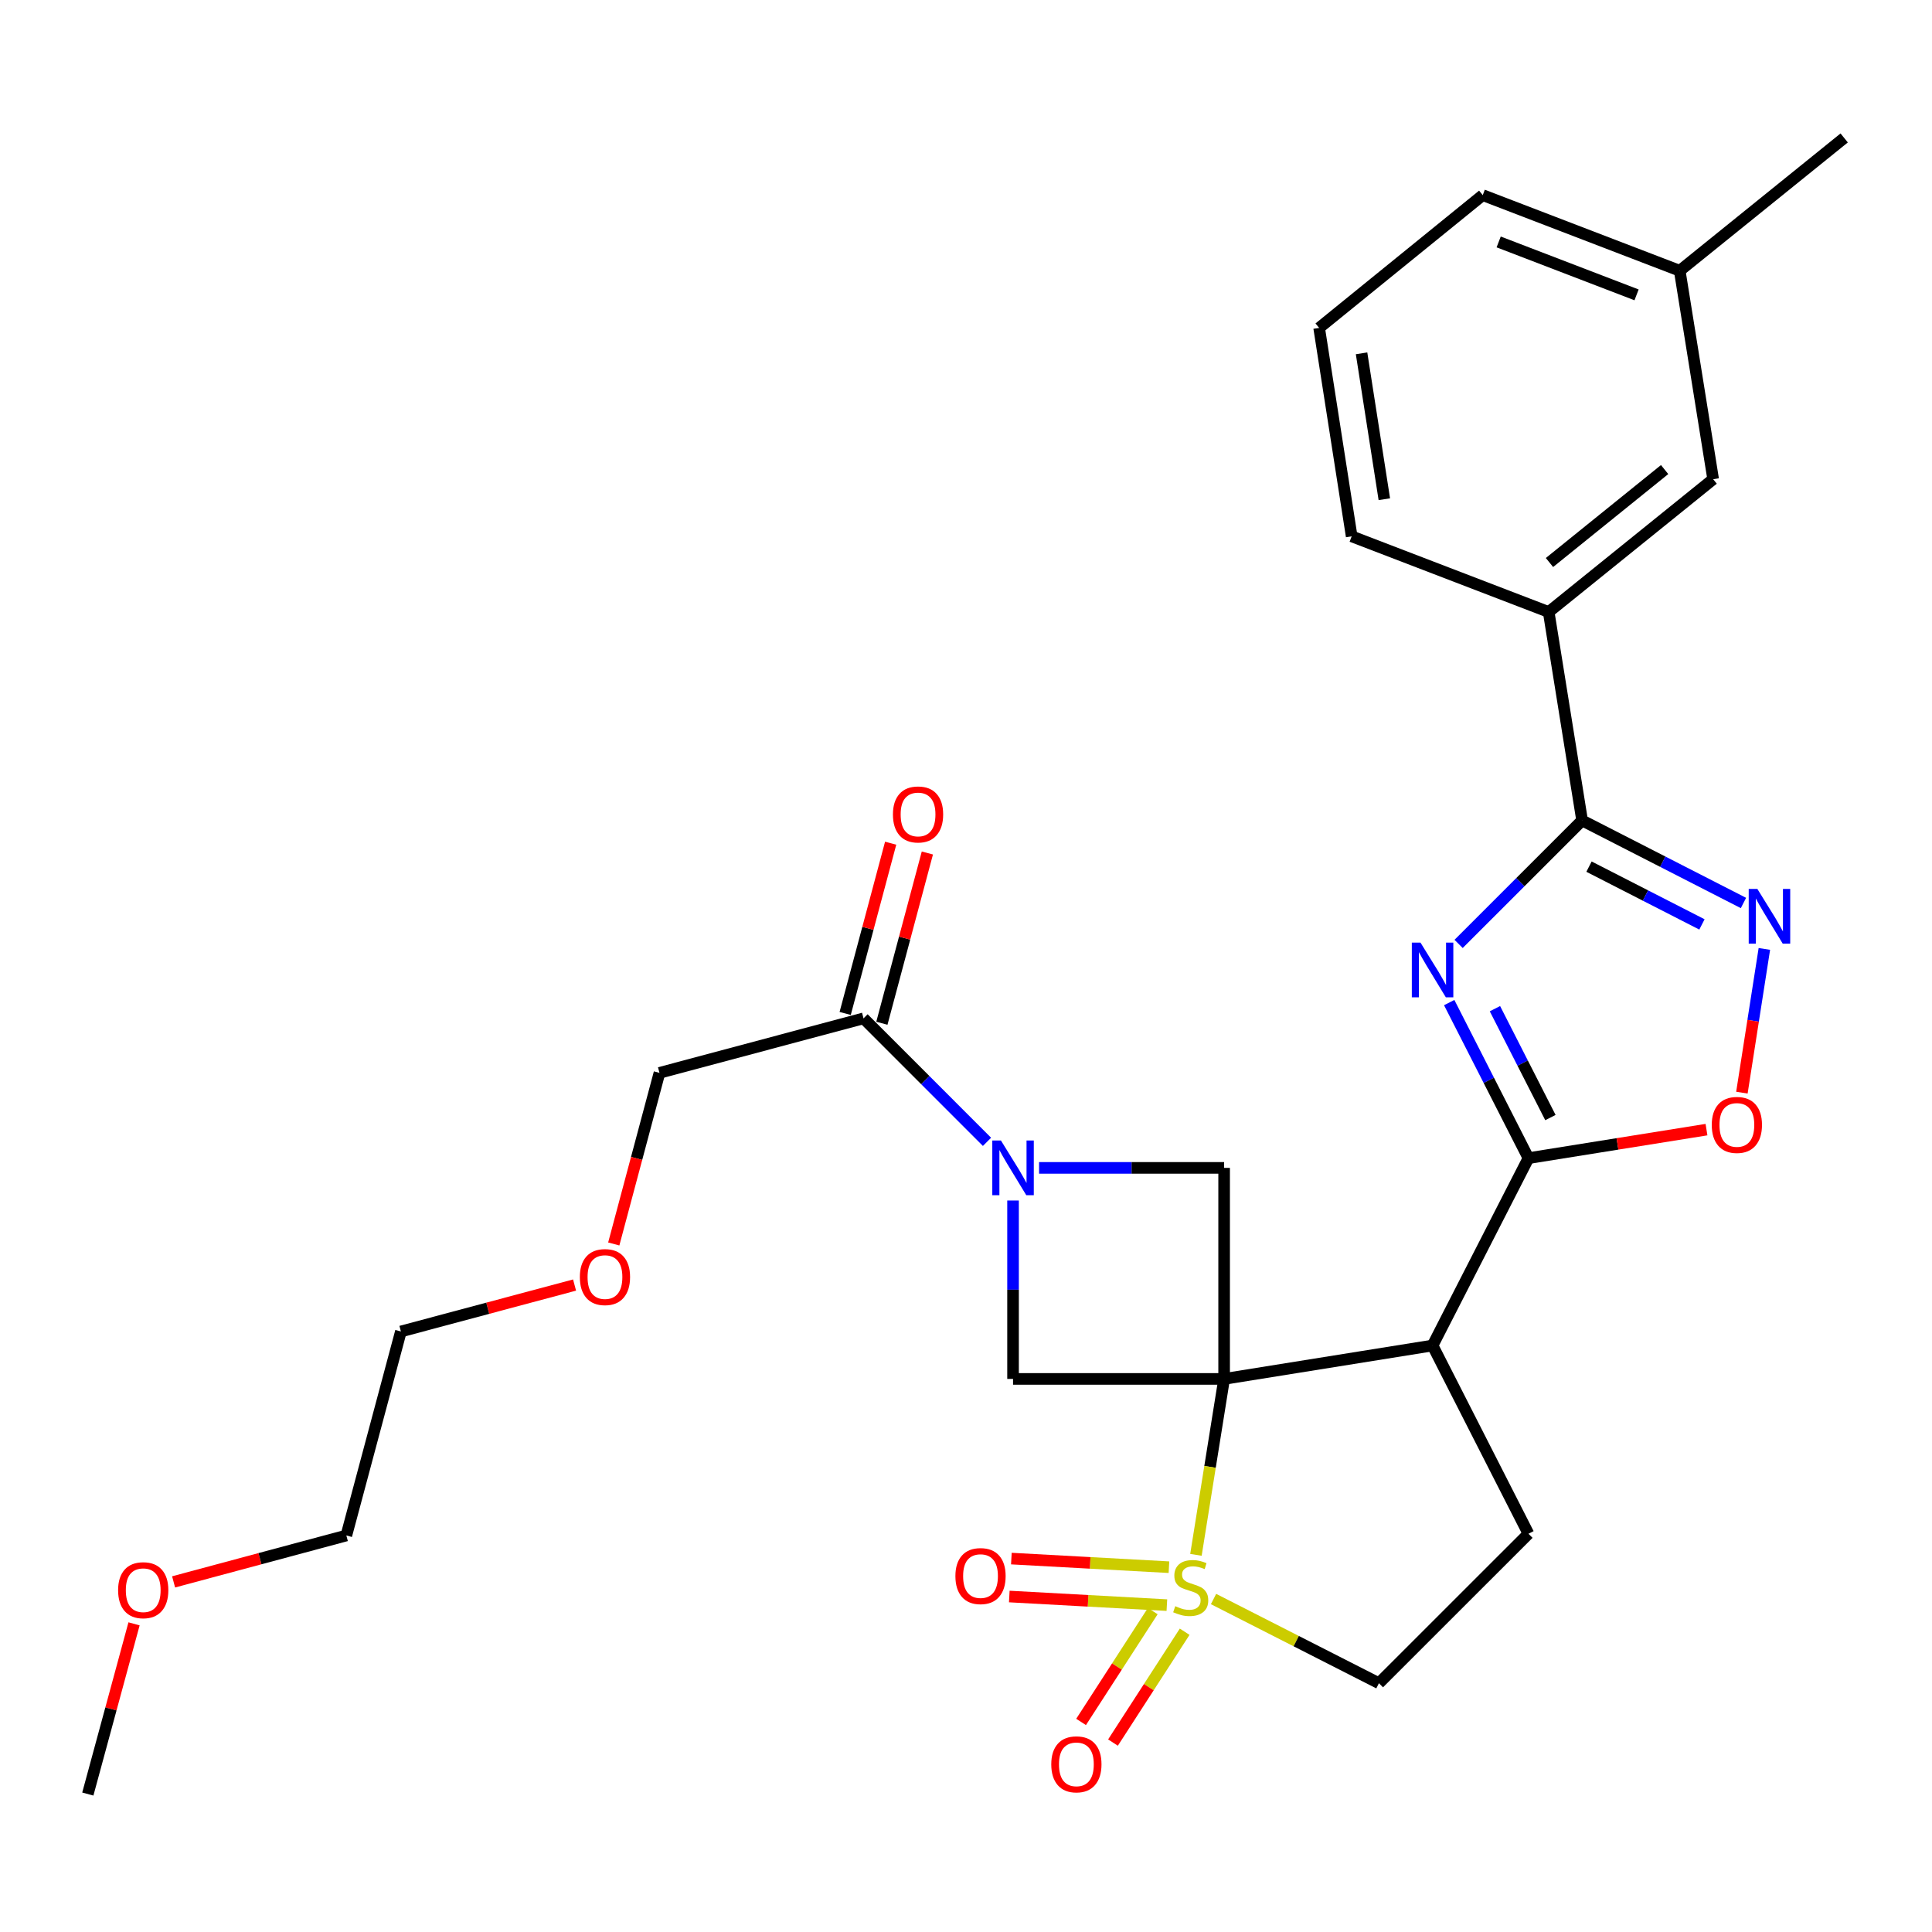 <?xml version='1.0' encoding='iso-8859-1'?>
<svg version='1.1' baseProfile='full'
              xmlns='http://www.w3.org/2000/svg'
                      xmlns:rdkit='http://www.rdkit.org/xml'
                      xmlns:xlink='http://www.w3.org/1999/xlink'
                  xml:space='preserve'
width='1000px' height='1000px' viewBox='0 0 1000 1000'>
<!-- END OF HEADER -->
<rect style='opacity:1.0;fill:#FFFFFF;stroke:none' width='1000' height='1000' x='0' y='0'> </rect>
<path class='bond-0' d='M 633.606,713.726 L 626.31,759.256' style='fill:none;fill-rule:evenodd;stroke:#000000;stroke-width:6px;stroke-linecap:butt;stroke-linejoin:miter;stroke-opacity:1' />
<path class='bond-0' d='M 626.31,759.256 L 619.014,804.786' style='fill:none;fill-rule:evenodd;stroke:#CCCC00;stroke-width:6px;stroke-linecap:butt;stroke-linejoin:miter;stroke-opacity:1' />
<path class='bond-2' d='M 633.606,713.726 L 741.496,696.433' style='fill:none;fill-rule:evenodd;stroke:#000000;stroke-width:6px;stroke-linecap:butt;stroke-linejoin:miter;stroke-opacity:1' />
<path class='bond-7' d='M 633.606,713.726 L 524.351,713.726' style='fill:none;fill-rule:evenodd;stroke:#000000;stroke-width:6px;stroke-linecap:butt;stroke-linejoin:miter;stroke-opacity:1' />
<path class='bond-8' d='M 633.606,713.726 L 633.606,604.493' style='fill:none;fill-rule:evenodd;stroke:#000000;stroke-width:6px;stroke-linecap:butt;stroke-linejoin:miter;stroke-opacity:1' />
<path class='bond-12' d='M 628.126,827.653 L 670.926,849.444' style='fill:none;fill-rule:evenodd;stroke:#CCCC00;stroke-width:6px;stroke-linecap:butt;stroke-linejoin:miter;stroke-opacity:1' />
<path class='bond-12' d='M 670.926,849.444 L 713.726,871.235' style='fill:none;fill-rule:evenodd;stroke:#000000;stroke-width:6px;stroke-linecap:butt;stroke-linejoin:miter;stroke-opacity:1' />
<path class='bond-14' d='M 596.671,833.903 L 578.118,862.587' style='fill:none;fill-rule:evenodd;stroke:#CCCC00;stroke-width:6px;stroke-linecap:butt;stroke-linejoin:miter;stroke-opacity:1' />
<path class='bond-14' d='M 578.118,862.587 L 559.565,891.271' style='fill:none;fill-rule:evenodd;stroke:#FF0000;stroke-width:6px;stroke-linecap:butt;stroke-linejoin:miter;stroke-opacity:1' />
<path class='bond-14' d='M 613.182,844.582 L 594.629,873.266' style='fill:none;fill-rule:evenodd;stroke:#CCCC00;stroke-width:6px;stroke-linecap:butt;stroke-linejoin:miter;stroke-opacity:1' />
<path class='bond-14' d='M 594.629,873.266 L 576.076,901.951' style='fill:none;fill-rule:evenodd;stroke:#FF0000;stroke-width:6px;stroke-linecap:butt;stroke-linejoin:miter;stroke-opacity:1' />
<path class='bond-15' d='M 605.045,811.176 L 564.263,808.948' style='fill:none;fill-rule:evenodd;stroke:#CCCC00;stroke-width:6px;stroke-linecap:butt;stroke-linejoin:miter;stroke-opacity:1' />
<path class='bond-15' d='M 564.263,808.948 L 523.481,806.721' style='fill:none;fill-rule:evenodd;stroke:#FF0000;stroke-width:6px;stroke-linecap:butt;stroke-linejoin:miter;stroke-opacity:1' />
<path class='bond-15' d='M 603.973,830.811 L 563.19,828.583' style='fill:none;fill-rule:evenodd;stroke:#CCCC00;stroke-width:6px;stroke-linecap:butt;stroke-linejoin:miter;stroke-opacity:1' />
<path class='bond-15' d='M 563.19,828.583 L 522.408,826.356' style='fill:none;fill-rule:evenodd;stroke:#FF0000;stroke-width:6px;stroke-linecap:butt;stroke-linejoin:miter;stroke-opacity:1' />
<path class='bond-1' d='M 750.103,518.936 L 770.615,559.196' style='fill:none;fill-rule:evenodd;stroke:#0000FF;stroke-width:6px;stroke-linecap:butt;stroke-linejoin:miter;stroke-opacity:1' />
<path class='bond-1' d='M 770.615,559.196 L 791.126,599.456' style='fill:none;fill-rule:evenodd;stroke:#000000;stroke-width:6px;stroke-linecap:butt;stroke-linejoin:miter;stroke-opacity:1' />
<path class='bond-1' d='M 773.778,522.088 L 788.136,550.27' style='fill:none;fill-rule:evenodd;stroke:#0000FF;stroke-width:6px;stroke-linecap:butt;stroke-linejoin:miter;stroke-opacity:1' />
<path class='bond-1' d='M 788.136,550.27 L 802.494,578.452' style='fill:none;fill-rule:evenodd;stroke:#000000;stroke-width:6px;stroke-linecap:butt;stroke-linejoin:miter;stroke-opacity:1' />
<path class='bond-5' d='M 754.973,488.568 L 786.934,456.611' style='fill:none;fill-rule:evenodd;stroke:#0000FF;stroke-width:6px;stroke-linecap:butt;stroke-linejoin:miter;stroke-opacity:1' />
<path class='bond-5' d='M 786.934,456.611 L 818.896,424.654' style='fill:none;fill-rule:evenodd;stroke:#000000;stroke-width:6px;stroke-linecap:butt;stroke-linejoin:miter;stroke-opacity:1' />
<path class='bond-3' d='M 741.496,696.433 L 791.126,599.456' style='fill:none;fill-rule:evenodd;stroke:#000000;stroke-width:6px;stroke-linecap:butt;stroke-linejoin:miter;stroke-opacity:1' />
<path class='bond-11' d='M 741.496,696.433 L 791.126,793.868' style='fill:none;fill-rule:evenodd;stroke:#000000;stroke-width:6px;stroke-linecap:butt;stroke-linejoin:miter;stroke-opacity:1' />
<path class='bond-9' d='M 791.126,599.456 L 837.2,592.075' style='fill:none;fill-rule:evenodd;stroke:#000000;stroke-width:6px;stroke-linecap:butt;stroke-linejoin:miter;stroke-opacity:1' />
<path class='bond-9' d='M 837.2,592.075 L 883.274,584.694' style='fill:none;fill-rule:evenodd;stroke:#FF0000;stroke-width:6px;stroke-linecap:butt;stroke-linejoin:miter;stroke-opacity:1' />
<path class='bond-4' d='M 537.822,604.493 L 585.714,604.493' style='fill:none;fill-rule:evenodd;stroke:#0000FF;stroke-width:6px;stroke-linecap:butt;stroke-linejoin:miter;stroke-opacity:1' />
<path class='bond-4' d='M 585.714,604.493 L 633.606,604.493' style='fill:none;fill-rule:evenodd;stroke:#000000;stroke-width:6px;stroke-linecap:butt;stroke-linejoin:miter;stroke-opacity:1' />
<path class='bond-10' d='M 510.874,591.014 L 478.918,559.054' style='fill:none;fill-rule:evenodd;stroke:#0000FF;stroke-width:6px;stroke-linecap:butt;stroke-linejoin:miter;stroke-opacity:1' />
<path class='bond-10' d='M 478.918,559.054 L 446.962,527.093' style='fill:none;fill-rule:evenodd;stroke:#000000;stroke-width:6px;stroke-linecap:butt;stroke-linejoin:miter;stroke-opacity:1' />
<path class='bond-29' d='M 524.351,621.383 L 524.351,667.555' style='fill:none;fill-rule:evenodd;stroke:#0000FF;stroke-width:6px;stroke-linecap:butt;stroke-linejoin:miter;stroke-opacity:1' />
<path class='bond-29' d='M 524.351,667.555 L 524.351,713.726' style='fill:none;fill-rule:evenodd;stroke:#000000;stroke-width:6px;stroke-linecap:butt;stroke-linejoin:miter;stroke-opacity:1' />
<path class='bond-13' d='M 818.896,424.654 L 801.592,316.764' style='fill:none;fill-rule:evenodd;stroke:#000000;stroke-width:6px;stroke-linecap:butt;stroke-linejoin:miter;stroke-opacity:1' />
<path class='bond-31' d='M 818.896,424.654 L 860.653,446.019' style='fill:none;fill-rule:evenodd;stroke:#000000;stroke-width:6px;stroke-linecap:butt;stroke-linejoin:miter;stroke-opacity:1' />
<path class='bond-31' d='M 860.653,446.019 L 902.409,467.384' style='fill:none;fill-rule:evenodd;stroke:#0000FF;stroke-width:6px;stroke-linecap:butt;stroke-linejoin:miter;stroke-opacity:1' />
<path class='bond-31' d='M 822.466,448.569 L 851.696,463.525' style='fill:none;fill-rule:evenodd;stroke:#000000;stroke-width:6px;stroke-linecap:butt;stroke-linejoin:miter;stroke-opacity:1' />
<path class='bond-31' d='M 851.696,463.525 L 880.926,478.48' style='fill:none;fill-rule:evenodd;stroke:#0000FF;stroke-width:6px;stroke-linecap:butt;stroke-linejoin:miter;stroke-opacity:1' />
<path class='bond-6' d='M 913.232,491.163 L 907.418,528.357' style='fill:none;fill-rule:evenodd;stroke:#0000FF;stroke-width:6px;stroke-linecap:butt;stroke-linejoin:miter;stroke-opacity:1' />
<path class='bond-6' d='M 907.418,528.357 L 901.604,565.551' style='fill:none;fill-rule:evenodd;stroke:#FF0000;stroke-width:6px;stroke-linecap:butt;stroke-linejoin:miter;stroke-opacity:1' />
<path class='bond-16' d='M 456.461,529.631 L 468.233,485.568' style='fill:none;fill-rule:evenodd;stroke:#000000;stroke-width:6px;stroke-linecap:butt;stroke-linejoin:miter;stroke-opacity:1' />
<path class='bond-16' d='M 468.233,485.568 L 480.005,441.506' style='fill:none;fill-rule:evenodd;stroke:#FF0000;stroke-width:6px;stroke-linecap:butt;stroke-linejoin:miter;stroke-opacity:1' />
<path class='bond-16' d='M 437.463,524.555 L 449.235,480.493' style='fill:none;fill-rule:evenodd;stroke:#000000;stroke-width:6px;stroke-linecap:butt;stroke-linejoin:miter;stroke-opacity:1' />
<path class='bond-16' d='M 449.235,480.493 L 461.007,436.43' style='fill:none;fill-rule:evenodd;stroke:#FF0000;stroke-width:6px;stroke-linecap:butt;stroke-linejoin:miter;stroke-opacity:1' />
<path class='bond-19' d='M 446.962,527.093 L 341.344,555.311' style='fill:none;fill-rule:evenodd;stroke:#000000;stroke-width:6px;stroke-linecap:butt;stroke-linejoin:miter;stroke-opacity:1' />
<path class='bond-30' d='M 791.126,793.868 L 713.726,871.235' style='fill:none;fill-rule:evenodd;stroke:#000000;stroke-width:6px;stroke-linecap:butt;stroke-linejoin:miter;stroke-opacity:1' />
<path class='bond-17' d='M 801.592,316.764 L 886.726,248.038' style='fill:none;fill-rule:evenodd;stroke:#000000;stroke-width:6px;stroke-linecap:butt;stroke-linejoin:miter;stroke-opacity:1' />
<path class='bond-17' d='M 802.01,291.154 L 861.604,243.046' style='fill:none;fill-rule:evenodd;stroke:#000000;stroke-width:6px;stroke-linecap:butt;stroke-linejoin:miter;stroke-opacity:1' />
<path class='bond-20' d='M 801.592,316.764 L 699.623,277.611' style='fill:none;fill-rule:evenodd;stroke:#000000;stroke-width:6px;stroke-linecap:butt;stroke-linejoin:miter;stroke-opacity:1' />
<path class='bond-18' d='M 886.726,248.038 L 869.422,140.137' style='fill:none;fill-rule:evenodd;stroke:#000000;stroke-width:6px;stroke-linecap:butt;stroke-linejoin:miter;stroke-opacity:1' />
<path class='bond-25' d='M 869.422,140.137 L 954.545,71.4' style='fill:none;fill-rule:evenodd;stroke:#000000;stroke-width:6px;stroke-linecap:butt;stroke-linejoin:miter;stroke-opacity:1' />
<path class='bond-32' d='M 869.422,140.137 L 767.464,100.995' style='fill:none;fill-rule:evenodd;stroke:#000000;stroke-width:6px;stroke-linecap:butt;stroke-linejoin:miter;stroke-opacity:1' />
<path class='bond-32' d='M 847.081,152.623 L 775.71,125.224' style='fill:none;fill-rule:evenodd;stroke:#000000;stroke-width:6px;stroke-linecap:butt;stroke-linejoin:miter;stroke-opacity:1' />
<path class='bond-21' d='M 341.344,555.311 L 329.513,599.593' style='fill:none;fill-rule:evenodd;stroke:#000000;stroke-width:6px;stroke-linecap:butt;stroke-linejoin:miter;stroke-opacity:1' />
<path class='bond-21' d='M 329.513,599.593 L 317.682,643.875' style='fill:none;fill-rule:evenodd;stroke:#FF0000;stroke-width:6px;stroke-linecap:butt;stroke-linejoin:miter;stroke-opacity:1' />
<path class='bond-22' d='M 699.623,277.611 L 682.788,169.731' style='fill:none;fill-rule:evenodd;stroke:#000000;stroke-width:6px;stroke-linecap:butt;stroke-linejoin:miter;stroke-opacity:1' />
<path class='bond-22' d='M 716.527,258.397 L 704.742,182.881' style='fill:none;fill-rule:evenodd;stroke:#000000;stroke-width:6px;stroke-linecap:butt;stroke-linejoin:miter;stroke-opacity:1' />
<path class='bond-27' d='M 297.393,665.135 L 252.45,677.152' style='fill:none;fill-rule:evenodd;stroke:#FF0000;stroke-width:6px;stroke-linecap:butt;stroke-linejoin:miter;stroke-opacity:1' />
<path class='bond-27' d='M 252.45,677.152 L 207.508,689.168' style='fill:none;fill-rule:evenodd;stroke:#000000;stroke-width:6px;stroke-linecap:butt;stroke-linejoin:miter;stroke-opacity:1' />
<path class='bond-24' d='M 682.788,169.731 L 767.464,100.995' style='fill:none;fill-rule:evenodd;stroke:#000000;stroke-width:6px;stroke-linecap:butt;stroke-linejoin:miter;stroke-opacity:1' />
<path class='bond-23' d='M 89.853,818.781 L 134.561,806.773' style='fill:none;fill-rule:evenodd;stroke:#FF0000;stroke-width:6px;stroke-linecap:butt;stroke-linejoin:miter;stroke-opacity:1' />
<path class='bond-23' d='M 134.561,806.773 L 179.268,794.764' style='fill:none;fill-rule:evenodd;stroke:#000000;stroke-width:6px;stroke-linecap:butt;stroke-linejoin:miter;stroke-opacity:1' />
<path class='bond-28' d='M 69.38,840.499 L 57.417,884.55' style='fill:none;fill-rule:evenodd;stroke:#FF0000;stroke-width:6px;stroke-linecap:butt;stroke-linejoin:miter;stroke-opacity:1' />
<path class='bond-28' d='M 57.417,884.55 L 45.455,928.6' style='fill:none;fill-rule:evenodd;stroke:#000000;stroke-width:6px;stroke-linecap:butt;stroke-linejoin:miter;stroke-opacity:1' />
<path class='bond-26' d='M 179.268,794.764 L 207.508,689.168' style='fill:none;fill-rule:evenodd;stroke:#000000;stroke-width:6px;stroke-linecap:butt;stroke-linejoin:miter;stroke-opacity:1' />
<path  class='atom-1' d='M 608.313 831.358
Q 608.633 831.478, 609.953 832.038
Q 611.273 832.598, 612.713 832.958
Q 614.193 833.278, 615.633 833.278
Q 618.313 833.278, 619.873 831.998
Q 621.433 830.678, 621.433 828.398
Q 621.433 826.838, 620.633 825.878
Q 619.873 824.918, 618.673 824.398
Q 617.473 823.878, 615.473 823.278
Q 612.953 822.518, 611.433 821.798
Q 609.953 821.078, 608.873 819.558
Q 607.833 818.038, 607.833 815.478
Q 607.833 811.918, 610.233 809.718
Q 612.673 807.518, 617.473 807.518
Q 620.753 807.518, 624.473 809.078
L 623.553 812.158
Q 620.153 810.758, 617.593 810.758
Q 614.833 810.758, 613.313 811.918
Q 611.793 813.038, 611.833 814.998
Q 611.833 816.518, 612.593 817.438
Q 613.393 818.358, 614.513 818.878
Q 615.673 819.398, 617.593 819.998
Q 620.153 820.798, 621.673 821.598
Q 623.193 822.398, 624.273 824.038
Q 625.393 825.638, 625.393 828.398
Q 625.393 832.318, 622.753 834.438
Q 620.153 836.518, 615.793 836.518
Q 613.273 836.518, 611.353 835.958
Q 609.473 835.438, 607.233 834.518
L 608.313 831.358
' fill='#CCCC00'/>
<path  class='atom-2' d='M 735.236 487.883
L 744.516 502.883
Q 745.436 504.363, 746.916 507.043
Q 748.396 509.723, 748.476 509.883
L 748.476 487.883
L 752.236 487.883
L 752.236 516.203
L 748.356 516.203
L 738.396 499.803
Q 737.236 497.883, 735.996 495.683
Q 734.796 493.483, 734.436 492.803
L 734.436 516.203
L 730.756 516.203
L 730.756 487.883
L 735.236 487.883
' fill='#0000FF'/>
<path  class='atom-5' d='M 518.091 590.333
L 527.371 605.333
Q 528.291 606.813, 529.771 609.493
Q 531.251 612.173, 531.331 612.333
L 531.331 590.333
L 535.091 590.333
L 535.091 618.653
L 531.211 618.653
L 521.251 602.253
Q 520.091 600.333, 518.851 598.133
Q 517.651 595.933, 517.291 595.253
L 517.291 618.653
L 513.611 618.653
L 513.611 590.333
L 518.091 590.333
' fill='#0000FF'/>
<path  class='atom-7' d='M 909.613 460.113
L 918.893 475.113
Q 919.813 476.593, 921.293 479.273
Q 922.773 481.953, 922.853 482.113
L 922.853 460.113
L 926.613 460.113
L 926.613 488.433
L 922.733 488.433
L 912.773 472.033
Q 911.613 470.113, 910.373 467.913
Q 909.173 465.713, 908.813 465.033
L 908.813 488.433
L 905.133 488.433
L 905.133 460.113
L 909.613 460.113
' fill='#0000FF'/>
<path  class='atom-10' d='M 886.005 582.254
Q 886.005 575.454, 889.365 571.654
Q 892.725 567.854, 899.005 567.854
Q 905.285 567.854, 908.645 571.654
Q 912.005 575.454, 912.005 582.254
Q 912.005 589.134, 908.605 593.054
Q 905.205 596.934, 899.005 596.934
Q 892.765 596.934, 889.365 593.054
Q 886.005 589.174, 886.005 582.254
M 899.005 593.734
Q 903.325 593.734, 905.645 590.854
Q 908.005 587.934, 908.005 582.254
Q 908.005 576.694, 905.645 573.894
Q 903.325 571.054, 899.005 571.054
Q 894.685 571.054, 892.325 573.854
Q 890.005 576.654, 890.005 582.254
Q 890.005 587.974, 892.325 590.854
Q 894.685 593.734, 899.005 593.734
' fill='#FF0000'/>
<path  class='atom-15' d='M 544.135 913.211
Q 544.135 906.411, 547.495 902.611
Q 550.855 898.811, 557.135 898.811
Q 563.415 898.811, 566.775 902.611
Q 570.135 906.411, 570.135 913.211
Q 570.135 920.091, 566.735 924.011
Q 563.335 927.891, 557.135 927.891
Q 550.895 927.891, 547.495 924.011
Q 544.135 920.131, 544.135 913.211
M 557.135 924.691
Q 561.455 924.691, 563.775 921.811
Q 566.135 918.891, 566.135 913.211
Q 566.135 907.651, 563.775 904.851
Q 561.455 902.011, 557.135 902.011
Q 552.815 902.011, 550.455 904.811
Q 548.135 907.611, 548.135 913.211
Q 548.135 918.931, 550.455 921.811
Q 552.815 924.691, 557.135 924.691
' fill='#FF0000'/>
<path  class='atom-16' d='M 494.516 815.775
Q 494.516 808.975, 497.876 805.175
Q 501.236 801.375, 507.516 801.375
Q 513.796 801.375, 517.156 805.175
Q 520.516 808.975, 520.516 815.775
Q 520.516 822.655, 517.116 826.575
Q 513.716 830.455, 507.516 830.455
Q 501.276 830.455, 497.876 826.575
Q 494.516 822.695, 494.516 815.775
M 507.516 827.255
Q 511.836 827.255, 514.156 824.375
Q 516.516 821.455, 516.516 815.775
Q 516.516 810.215, 514.156 807.415
Q 511.836 804.575, 507.516 804.575
Q 503.196 804.575, 500.836 807.375
Q 498.516 810.175, 498.516 815.775
Q 498.516 821.495, 500.836 824.375
Q 503.196 827.255, 507.516 827.255
' fill='#FF0000'/>
<path  class='atom-17' d='M 462.18 421.555
Q 462.18 414.755, 465.54 410.955
Q 468.9 407.155, 475.18 407.155
Q 481.46 407.155, 484.82 410.955
Q 488.18 414.755, 488.18 421.555
Q 488.18 428.435, 484.78 432.355
Q 481.38 436.235, 475.18 436.235
Q 468.94 436.235, 465.54 432.355
Q 462.18 428.475, 462.18 421.555
M 475.18 433.035
Q 479.5 433.035, 481.82 430.155
Q 484.18 427.235, 484.18 421.555
Q 484.18 415.995, 481.82 413.195
Q 479.5 410.355, 475.18 410.355
Q 470.86 410.355, 468.5 413.155
Q 466.18 415.955, 466.18 421.555
Q 466.18 427.275, 468.5 430.155
Q 470.86 433.035, 475.18 433.035
' fill='#FF0000'/>
<path  class='atom-22' d='M 300.126 661.008
Q 300.126 654.208, 303.486 650.408
Q 306.846 646.608, 313.126 646.608
Q 319.406 646.608, 322.766 650.408
Q 326.126 654.208, 326.126 661.008
Q 326.126 667.888, 322.726 671.808
Q 319.326 675.688, 313.126 675.688
Q 306.886 675.688, 303.486 671.808
Q 300.126 667.928, 300.126 661.008
M 313.126 672.488
Q 317.446 672.488, 319.766 669.608
Q 322.126 666.688, 322.126 661.008
Q 322.126 655.448, 319.766 652.648
Q 317.446 649.808, 313.126 649.808
Q 308.806 649.808, 306.446 652.608
Q 304.126 655.408, 304.126 661.008
Q 304.126 666.728, 306.446 669.608
Q 308.806 672.488, 313.126 672.488
' fill='#FF0000'/>
<path  class='atom-24' d='M 61.131 823.084
Q 61.131 816.284, 64.491 812.484
Q 67.851 808.684, 74.131 808.684
Q 80.411 808.684, 83.771 812.484
Q 87.131 816.284, 87.131 823.084
Q 87.131 829.964, 83.731 833.884
Q 80.331 837.764, 74.131 837.764
Q 67.891 837.764, 64.491 833.884
Q 61.131 830.004, 61.131 823.084
M 74.131 834.564
Q 78.451 834.564, 80.771 831.684
Q 83.131 828.764, 83.131 823.084
Q 83.131 817.524, 80.771 814.724
Q 78.451 811.884, 74.131 811.884
Q 69.811 811.884, 67.451 814.684
Q 65.131 817.484, 65.131 823.084
Q 65.131 828.804, 67.451 831.684
Q 69.811 834.564, 74.131 834.564
' fill='#FF0000'/>
</svg>
